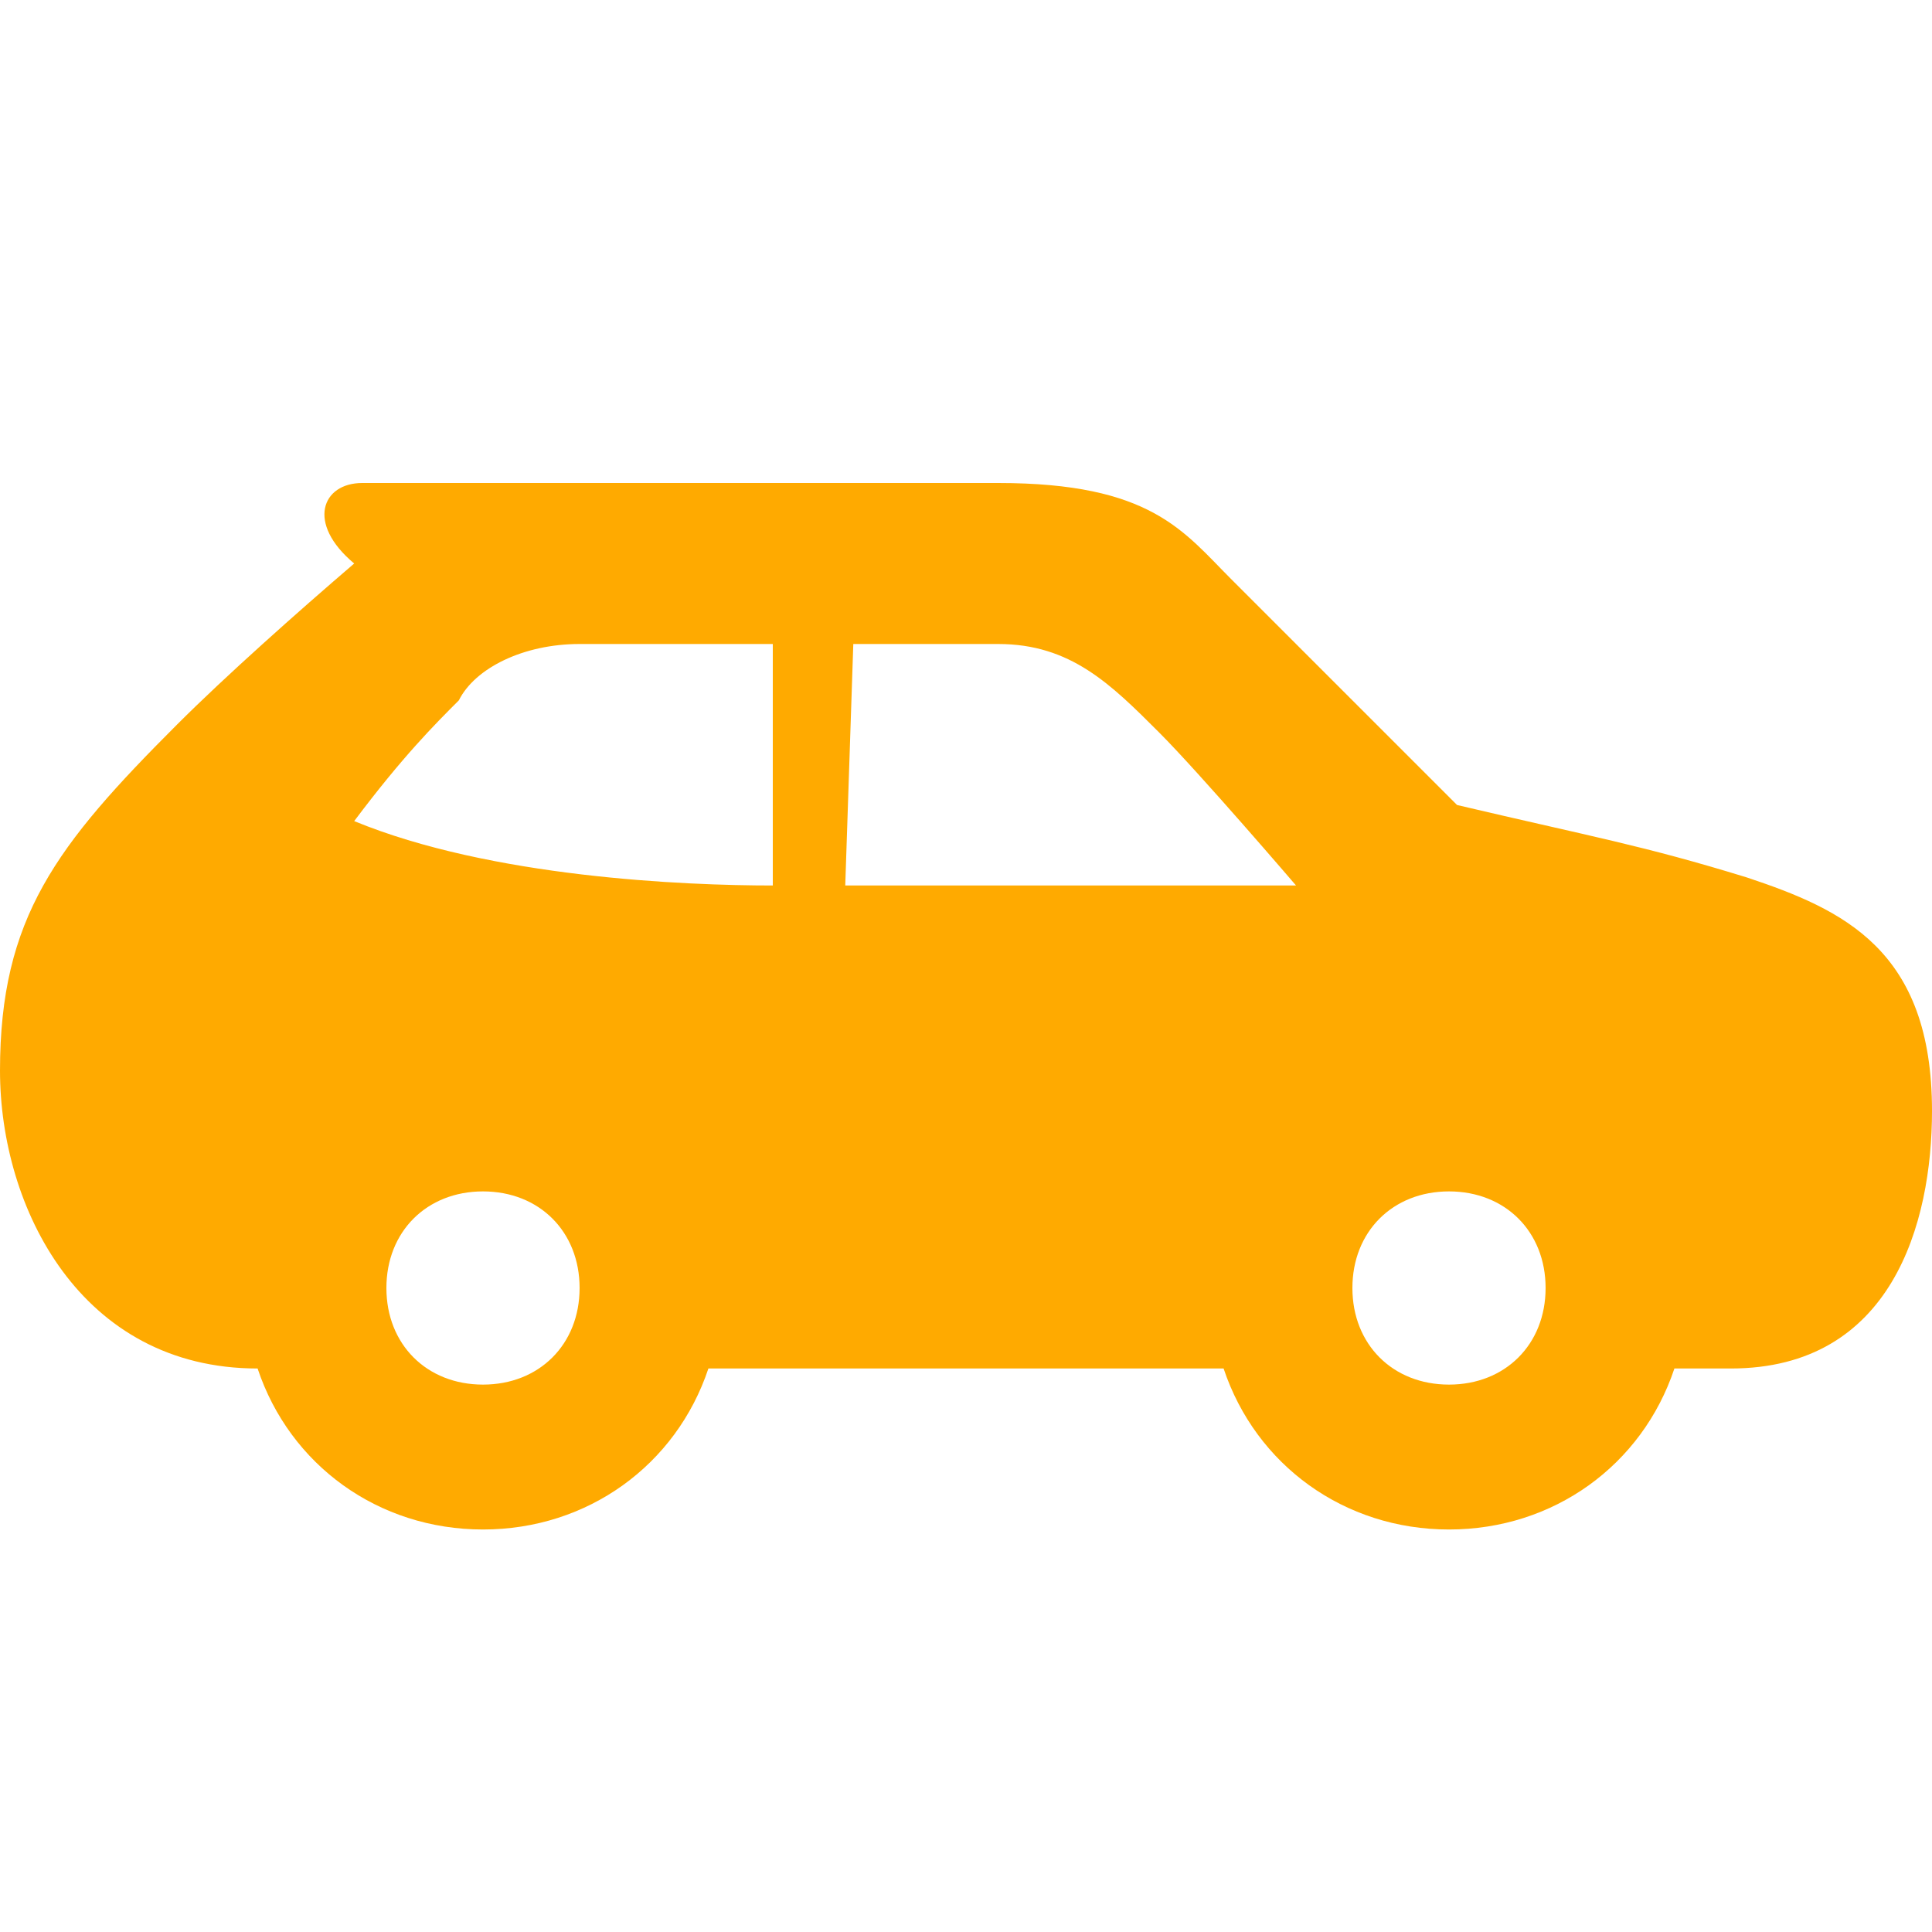 <?xml version="1.0" encoding="utf-8"?>
<!-- Generator: Adobe Illustrator 25.0.1, SVG Export Plug-In . SVG Version: 6.00 Build 0)  -->
<svg version="1.1" id="レイヤー_1" xmlns="http://www.w3.org/2000/svg" xmlns:xlink="http://www.w3.org/1999/xlink" x="0px"
	 y="0px" viewBox="0 0 24 24" style="enable-background:new 0 0 24 24;" xml:space="preserve">
<style type="text/css">
	.st0{fill:#FFAA00;}
</style>
<path class="st0" d="M21.7,10.9c-1.3-0.4-1.9-0.5-3.6-0.9c0,0-2.4-2.4-2.8-2.8c-0.6-0.6-1-1.2-2.9-1.2H4.5C4,6,3.8,6.5,4.4,7
	C3.7,7.6,2.8,8.4,2.2,9C0.7,10.5,0,11.4,0,13.3C0,15,1,17,3.2,17h0c0.4,1.2,1.5,2,2.8,2s2.4-0.8,2.8-2h6.4c0.4,1.2,1.5,2,2.8,2
	s2.4-0.8,2.8-2h0.7c2,0,2.5-1.8,2.5-3.2C24,11.8,22.9,11.3,21.7,10.9z M6,17.2c-0.7,0-1.2-0.5-1.2-1.2c0-0.7,0.5-1.2,1.2-1.2
	s1.2,0.5,1.2,1.2C7.2,16.7,6.7,17.2,6,17.2z M9.6,11c-1.1,0-3.5-0.1-5.2-0.8c0.6-0.8,1-1.2,1.3-1.5C5.9,8.3,6.5,8,7.2,8h2.4V11z
	 M10.6,8h1.8c0.9,0,1.4,0.5,2,1.1c0.5,0.5,1.7,1.9,1.7,1.9h-5.6L10.6,8L10.6,8z M18,17.2c-0.7,0-1.2-0.5-1.2-1.2
	c0-0.7,0.5-1.2,1.2-1.2s1.2,0.5,1.2,1.2C19.2,16.7,18.7,17.2,18,17.2z"/>
</svg>
